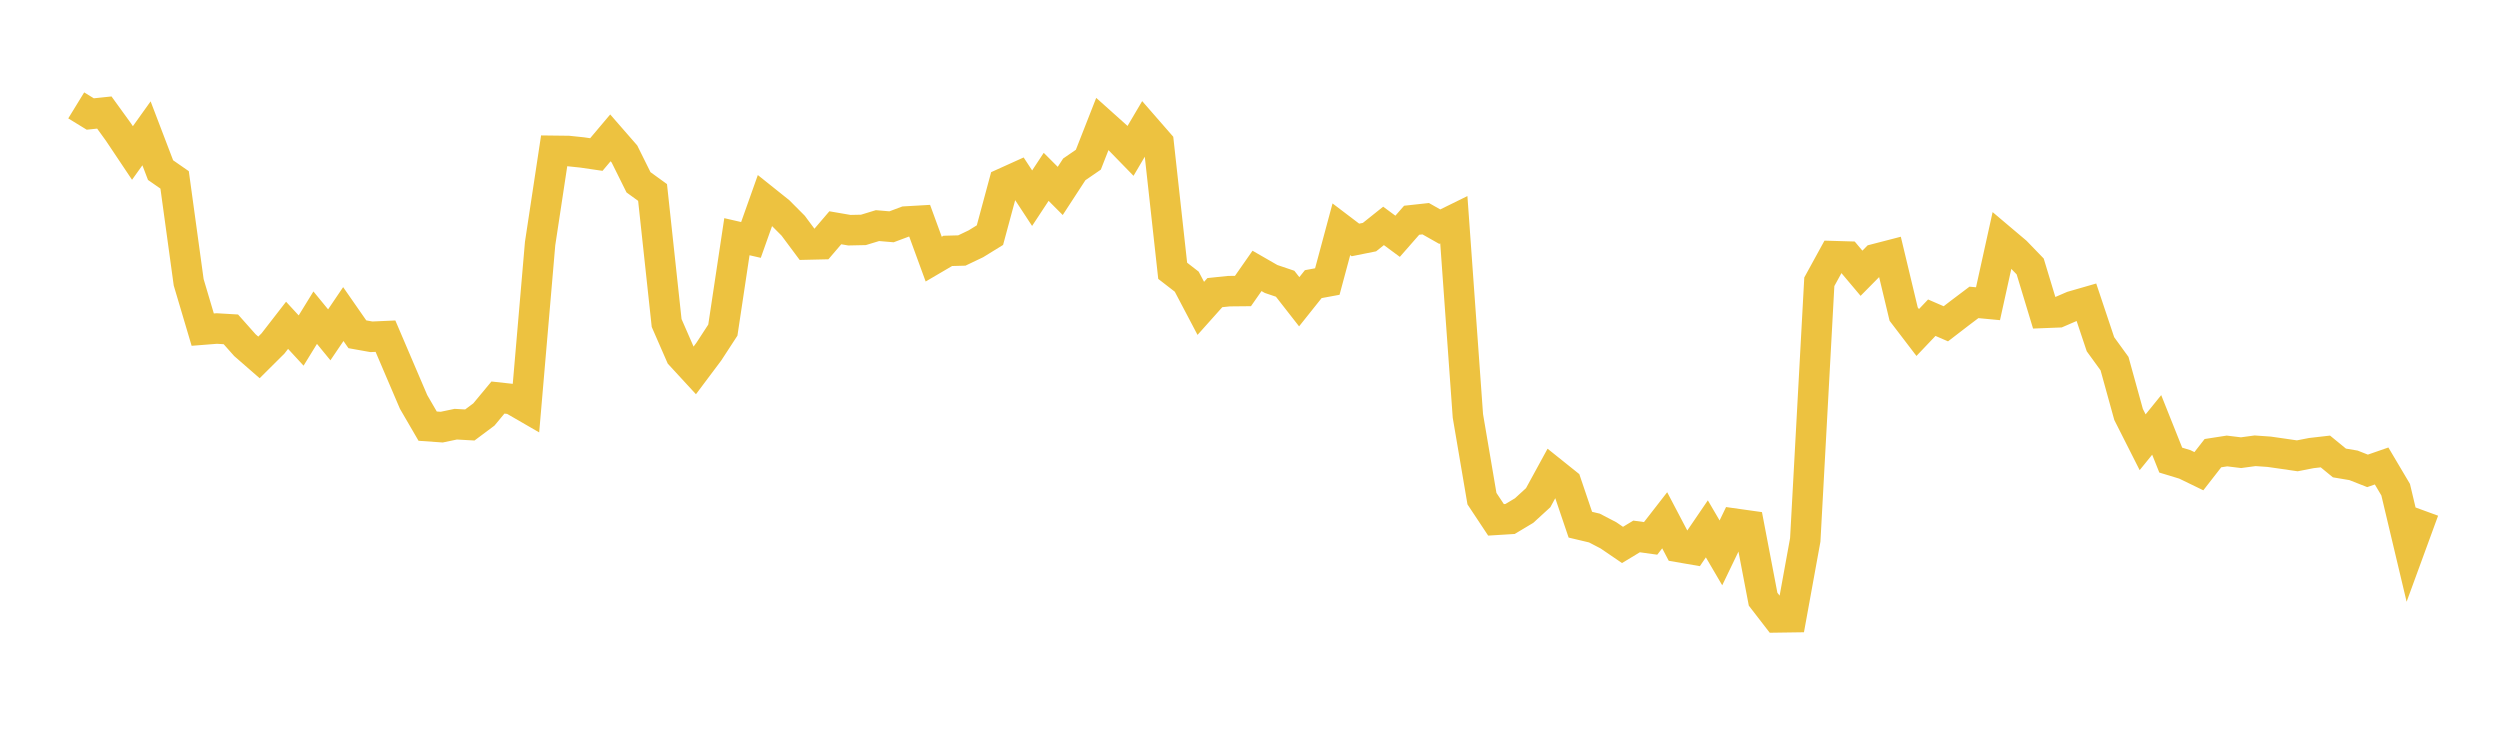 <svg width="164" height="48" xmlns="http://www.w3.org/2000/svg" xmlns:xlink="http://www.w3.org/1999/xlink"><path fill="none" stroke="rgb(237,194,64)" stroke-width="2" d="M5,6.914L5.922,7.479L6.844,7.382L7.766,8.656L8.689,10.036L9.611,8.746L10.533,11.16L11.455,11.8L12.377,18.517L13.299,21.624L14.222,21.551L15.144,21.605L16.066,22.643L16.988,23.446L17.91,22.529L18.832,21.34L19.754,22.34L20.677,20.839L21.599,21.965L22.521,20.603L23.443,21.929L24.365,22.094L25.287,22.053L26.21,24.214L27.132,26.369L28.054,27.955L28.976,28.02L29.898,27.827L30.82,27.879L31.743,27.19L32.665,26.079L33.587,26.18L34.509,26.713L35.431,15.98L36.353,9.894L37.275,9.905L38.198,10.002L39.12,10.137L40.042,9.044L40.964,10.102L41.886,11.959L42.808,12.626L43.731,21.188L44.653,23.299L45.575,24.3L46.497,23.07L47.419,21.655L48.341,15.528L49.263,15.74L50.186,13.141L51.108,13.878L52.03,14.803L52.952,16.041L53.874,16.02L54.796,14.942L55.719,15.101L56.641,15.081L57.563,14.8L58.485,14.878L59.407,14.533L60.329,14.48L61.251,16.999L62.174,16.458L63.096,16.433L64.018,15.993L64.94,15.425L65.862,12.01L66.784,11.593L67.707,13.001L68.629,11.601L69.551,12.525L70.473,11.11L71.395,10.477L72.317,8.126L73.24,8.952L74.162,9.899L75.084,8.335L76.006,9.392L76.928,17.764L77.85,18.478L78.772,20.229L79.695,19.196L80.617,19.1L81.539,19.091L82.461,17.771L83.383,18.301L84.305,18.613L85.228,19.795L86.15,18.639L87.072,18.469L87.994,15.04L88.916,15.74L89.838,15.555L90.76,14.819L91.683,15.5L92.605,14.448L93.527,14.347L94.449,14.869L95.371,14.415L96.293,27.282L97.216,32.711L98.138,34.102L99.06,34.045L99.982,33.493L100.904,32.649L101.826,30.961L102.749,31.7L103.671,34.42L104.593,34.639L105.515,35.119L106.437,35.748L107.359,35.19L108.281,35.318L109.204,34.13L110.126,35.886L111.048,36.045L111.97,34.693L112.892,36.269L113.814,34.355L114.737,34.485L115.659,39.307L116.581,40.501L117.503,40.488L118.425,35.416L119.347,18.485L120.269,16.803L121.192,16.83L122.114,17.925L123.036,16.992L123.958,16.753L124.88,20.605L125.802,21.812L126.725,20.841L127.647,21.241L128.569,20.532L129.491,19.837L130.413,19.924L131.335,15.746L132.257,16.525L133.18,17.48L134.102,20.524L135.024,20.488L135.946,20.09L136.868,19.824L137.79,22.582L138.713,23.854L139.635,27.189L140.557,29.012L141.479,27.874L142.401,30.183L143.323,30.463L144.246,30.911L145.168,29.727L146.09,29.584L147.012,29.696L147.934,29.571L148.856,29.635L149.778,29.767L150.701,29.902L151.623,29.722L152.545,29.616L153.467,30.371L154.389,30.526L155.311,30.889L156.234,30.568L157.156,32.125L158.078,36.006L159,33.487"></path></svg>